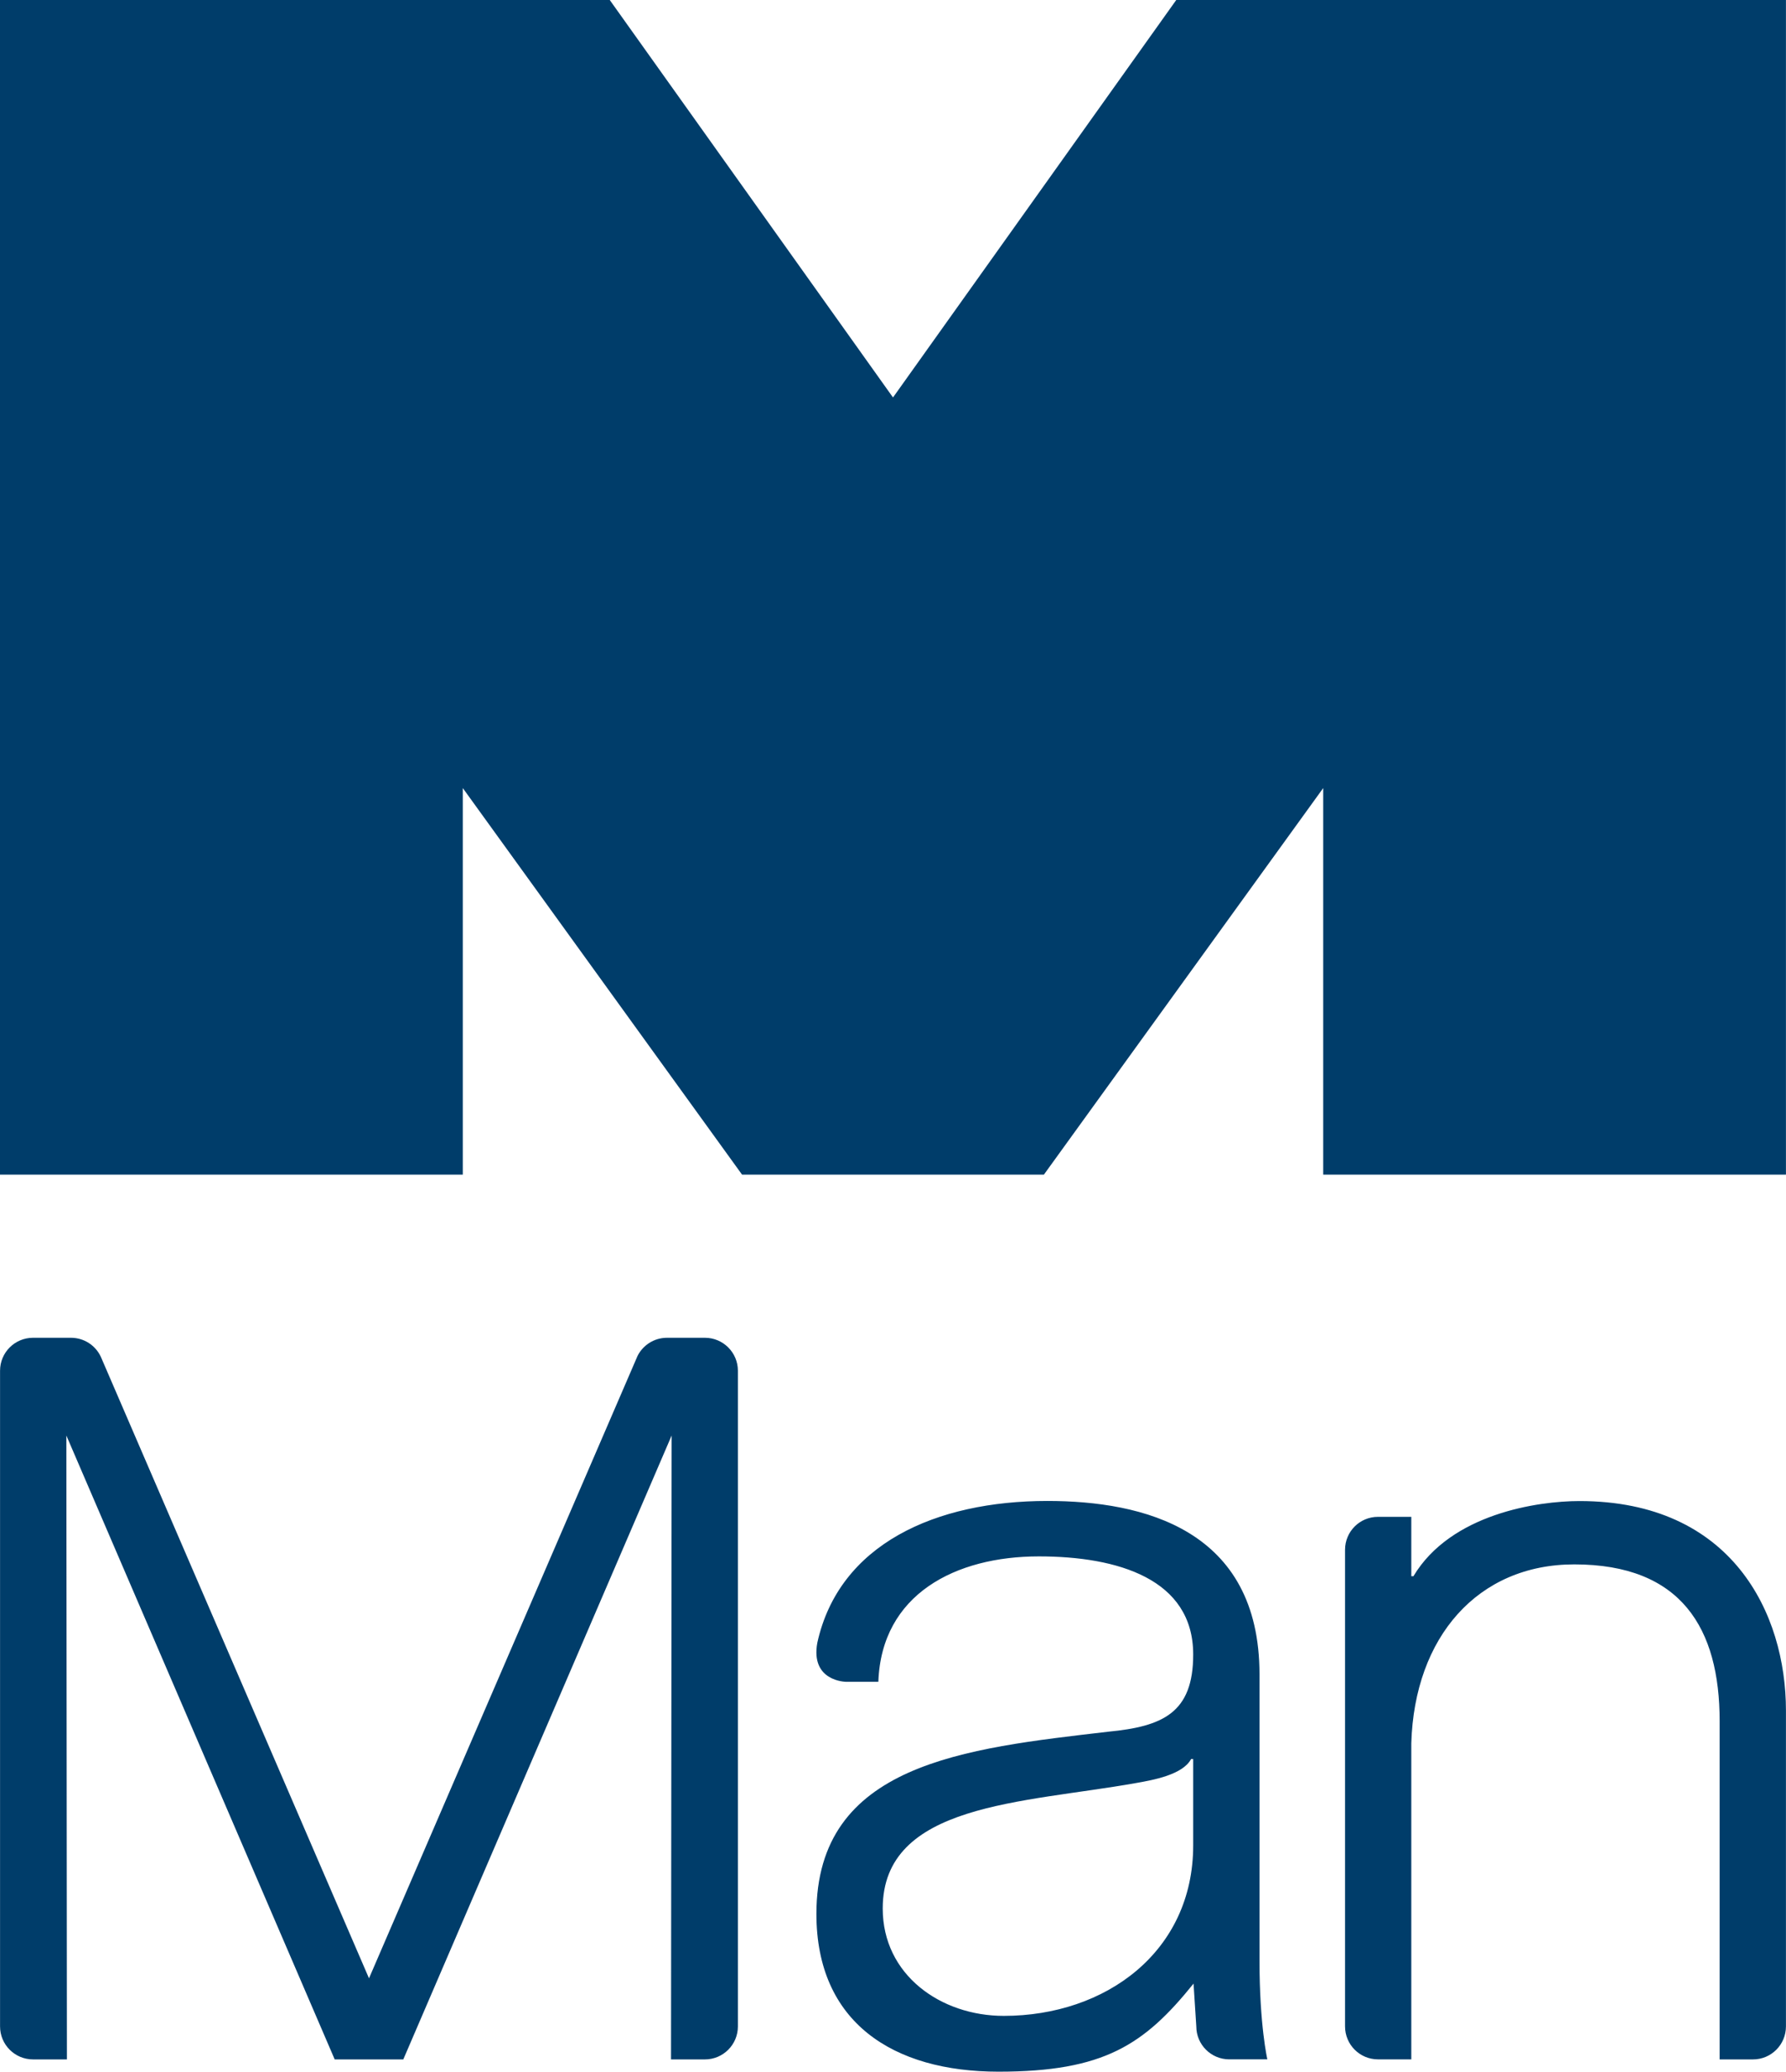 <?xml version="1.0" encoding="UTF-8"?>
<svg id="Layer_1" data-name="Layer 1" xmlns="http://www.w3.org/2000/svg" viewBox="0 0 350.96 406.92">
  <path d="M145.82,230.72l-54.88-75.93v75.93H0V0h119.82l55.66,78.07L231.14,0h119.81v230.72h-90.93v-75.93l-54.89,75.93h-59.32ZM234.48,345.5h-.42c-1.66,3.1-7.45,4.13-10.96,4.74-22.13,3.94-49.64,3.94-49.64,24.62,0,13.03,11.38,21.09,23.78,21.09,20.06,0,37.23-12.61,37.23-33.5v-16.96ZM241.56,404.49c-3.58,0-6.48-2.9-6.48-6.48l-.54-8.4c-9.7,12.04-17.64,17.3-38.33,17.3s-35.78-9.65-35.78-30.99c0-29.56,29.16-32.49,57.29-35.78,10.75-1.03,16.75-3.67,16.75-15.17,0-14.83-14.81-19.27-30.33-19.27-16.33,0-30.92,7.38-31.54,24.63h-6.4s-6.98-.08-5.59-7.67c4.27-19.38,23.28-27.85,45.19-27.85,18.82,0,41.7,5.54,41.7,34.08v56.25c0,12.67,1.54,19.34,1.54,19.34h-7.49ZM270.82,297.93c6.64,0,6.51,0,6.51,0v11.66h.42c7.35-12.27,24.44-14.76,32.63-14.76,29.99,0,40.57,22.08,40.57,41.15v62.04c0,3.58-2.89,6.48-6.47,6.48h-6.56v-66.45c0-18.2-7.5-30.78-28.57-30.78-18.93,0-31.4,14.23-32.02,35.12v62.1h-6.55c-3.58,0-6.47-2.9-6.47-6.48v-93.61c0-3.58,2.89-6.47,6.47-6.47M125.19,266.51c1.03-2.22,3.28-3.75,5.88-3.75h7.45c3.58,0,6.48,2.9,6.48,6.47v128.79c0,3.58-2.9,6.48-6.48,6.48h-6.66l.12-122.54-52.73,122.54h-13.48l-52.73-122.54.11,122.54h-6.66c-3.58,0-6.48-2.9-6.48-6.48v-128.79c0-3.58,2.9-6.47,6.48-6.47h7.45c2.61,0,4.85,1.53,5.88,3.75l52.69,122.06,52.69-122.06Z" style="fill: #003d6a; stroke-width: 0px;"/>
</svg>